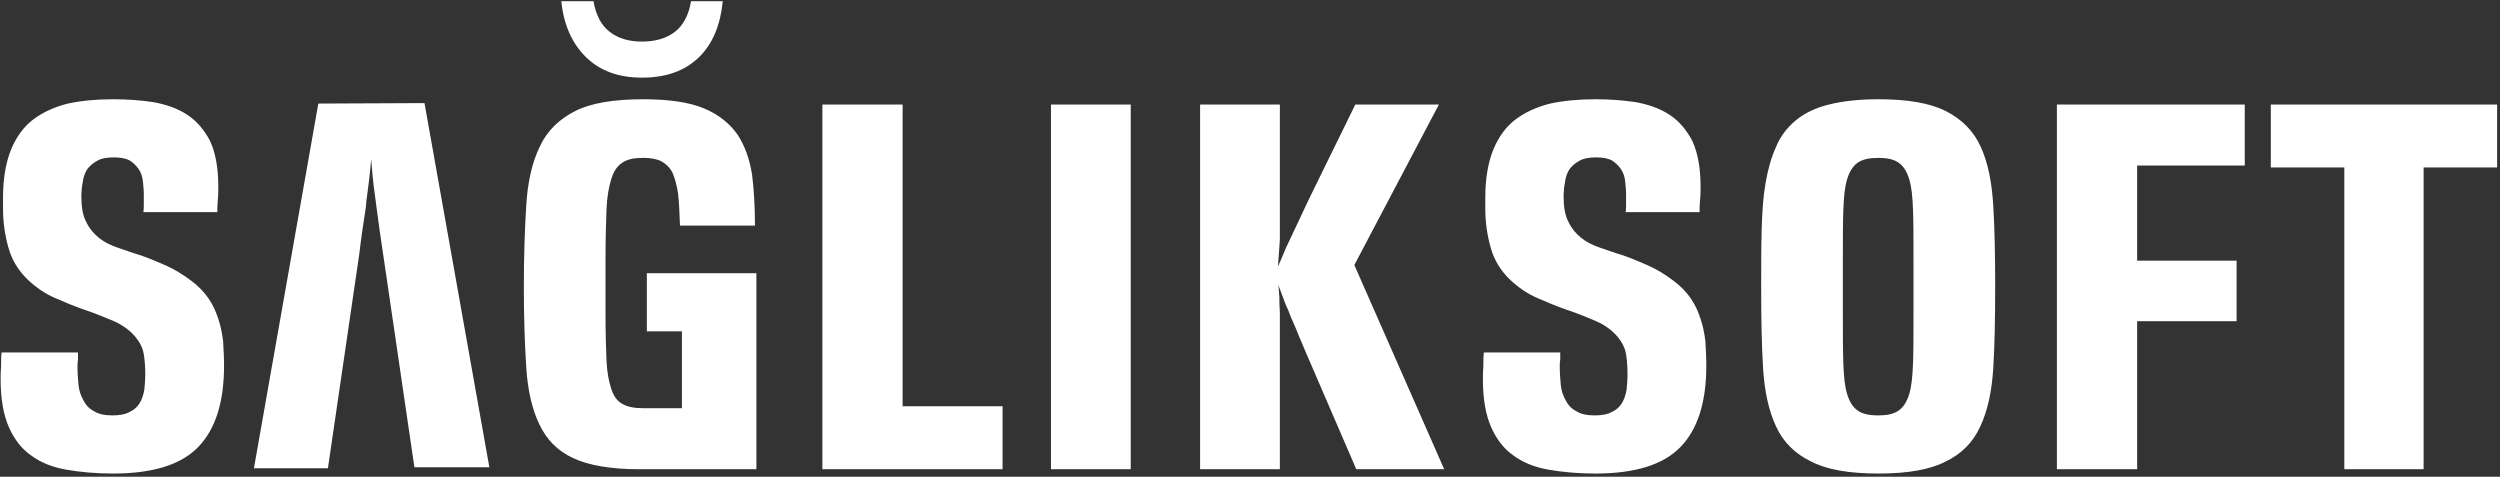 <svg width="666" height="127" viewBox="0 0 666 127" fill="none" xmlns="http://www.w3.org/2000/svg">
<rect x="0" y="0" width="666" height="127" fill="#333333" stroke="none"/>
<path d="M57.896 56.52H38.184C38.312 55.88 38.312 55.112 38.312 54.216C38.312 53.32 38.312 52.552 38.312 51.912C38.312 50.632 38.184 49.352 38.056 48.2C37.928 47.048 37.544 45.896 36.904 45C36.264 44.104 35.496 43.336 34.472 42.696C33.448 42.184 32.04 41.928 30.376 41.928C28.456 41.928 27.048 42.184 25.896 42.824C24.744 43.464 23.848 44.232 23.208 45.128C22.568 46.152 22.184 47.304 22.056 48.456C21.8 49.736 21.672 51.016 21.672 52.424C21.672 55.112 22.056 57.416 22.952 59.08C23.72 60.744 24.872 62.152 26.28 63.304C27.688 64.456 29.48 65.352 31.4 65.992C33.32 66.632 35.368 67.4 37.544 68.04C39.72 68.808 41.896 69.704 44.2 70.728C46.504 71.752 48.808 73.16 50.984 74.824C52.904 76.232 54.44 77.896 55.592 79.56C56.744 81.224 57.512 83.016 58.152 84.936C58.792 86.856 59.176 88.776 59.432 90.824C59.56 93 59.688 95.176 59.688 97.352C59.688 107.208 57.384 114.376 52.776 119.112C48.168 123.848 40.616 126.152 30.12 126.152C25.512 126.152 21.416 125.768 17.704 125.128C13.992 124.488 10.792 123.208 8.232 121.288C5.672 119.496 3.752 116.936 2.344 113.736C0.936 110.536 0.168 106.312 0.168 101.064C0.168 100.04 0.168 98.888 0.296 97.48C0.296 96.072 0.296 94.92 0.424 93.896H20.776C20.776 94.536 20.776 95.176 20.776 95.816C20.648 96.456 20.648 97.096 20.648 97.736C20.648 99.4 20.776 100.936 20.904 102.472C21.032 104.008 21.544 105.416 22.184 106.568C22.824 107.848 23.72 108.872 25 109.512C26.152 110.28 27.816 110.664 29.864 110.664C31.784 110.664 33.32 110.408 34.472 109.768C35.624 109.256 36.52 108.488 37.16 107.464C37.8 106.44 38.184 105.288 38.44 103.88C38.568 102.6 38.696 101.192 38.696 99.656C38.696 97.736 38.568 96.072 38.312 94.408C38.056 92.744 37.288 91.208 36.008 89.672C34.6 88.008 32.68 86.6 30.376 85.576C27.944 84.552 25.512 83.528 22.824 82.632C20.136 81.736 17.448 80.584 14.76 79.432C12.072 78.28 9.64 76.616 7.464 74.568C4.904 72.136 3.112 69.192 2.216 65.864C1.32 62.664 0.808 59.208 0.808 55.624V52.68C0.808 47.432 1.576 43.208 2.984 39.752C4.392 36.424 6.312 33.736 8.872 31.816C11.432 29.896 14.504 28.488 18.088 27.592C21.672 26.824 25.64 26.44 30.12 26.44C33.832 26.44 37.416 26.696 40.872 27.208C44.328 27.848 47.272 28.872 49.832 30.536C52.392 32.2 54.44 34.632 55.976 37.576C57.384 40.648 58.152 44.616 58.152 49.608C58.152 50.888 58.152 52.04 58.024 53.192C57.896 54.344 57.896 55.368 57.896 56.52ZM84.798 27.592L113.086 27.464L130.366 124.488H110.398L102.078 67.784C101.438 63.432 100.798 59.208 100.286 55.112C99.774 51.4 99.262 47.688 99.006 43.848C99.006 43.336 98.878 42.824 98.878 42.312C98.622 46.024 98.11 49.864 97.598 53.576C97.598 54.088 97.47 54.6 97.47 55.112C96.83 59.208 96.19 63.56 95.678 67.912L87.358 124.744H67.646L84.798 27.592ZM201.504 125H170.272C162.72 125 156.832 123.976 152.736 122.056C148.512 120.136 145.568 117.064 143.648 112.968C141.728 109 140.576 103.88 140.192 97.864C139.808 91.848 139.552 84.68 139.552 76.488C139.552 68.168 139.808 61 140.192 54.728C140.576 48.456 141.728 43.336 143.776 39.112C145.696 34.888 148.896 31.816 153.12 29.64C157.344 27.464 163.488 26.44 171.296 26.44C178.08 26.44 183.584 27.208 187.552 28.872C191.52 30.536 194.464 32.968 196.512 35.912C198.432 38.856 199.712 42.44 200.352 46.536C200.864 50.632 201.12 55.112 201.12 60.104H181.152C181.024 56.648 180.896 53.832 180.64 51.528C180.256 49.224 179.744 47.304 179.104 45.896C178.336 44.488 177.312 43.592 176.16 42.952C174.88 42.312 173.216 42.056 171.296 42.056C168.864 42.056 167.072 42.44 165.792 43.336C164.384 44.232 163.488 45.64 162.848 47.688C162.208 49.736 161.696 52.424 161.568 55.88C161.44 59.336 161.312 63.56 161.312 68.68V84.04C161.312 88.776 161.44 92.744 161.568 95.944C161.696 99.144 162.208 101.704 162.848 103.624C163.488 105.544 164.384 106.824 165.792 107.592C167.072 108.36 168.864 108.744 171.296 108.744H181.664V88.264H172.32V72.776H201.504V125ZM184.096 0.328H192.544C191.904 6.728 189.856 11.72 186.144 15.304C182.432 18.888 177.44 20.68 171.04 20.68C164.768 20.68 159.904 18.888 156.192 15.304C152.48 11.72 150.176 6.728 149.536 0.328H158.112C158.752 4.168 160.288 6.856 162.464 8.52C164.64 10.184 167.456 11.08 171.04 11.08C174.624 11.08 177.568 10.184 179.744 8.52C181.92 6.856 183.456 4.168 184.096 0.328ZM267.082 125H219.082V27.848H240.458V108.232H267.082V125ZM301.226 125H279.978V27.848H301.226V125ZM384.731 125H361.307L347.611 93.256C346.587 90.824 345.691 88.776 345.051 87.112C344.283 85.448 343.643 83.912 343.131 82.504C342.491 81.224 342.107 80.072 341.723 79.048C341.339 78.024 340.955 77 340.571 75.976C340.699 77 340.699 78.024 340.827 79.176C340.827 80.328 340.827 81.736 340.955 83.144C340.955 84.68 340.955 86.344 340.955 88.264C340.955 90.184 340.955 92.488 340.955 95.176V125H319.707V27.848H340.955V52.296C340.955 54.856 340.955 57.032 340.955 58.824C340.955 60.744 340.955 62.28 340.955 63.688C340.827 65.096 340.827 66.376 340.699 67.528C340.571 68.68 340.571 69.832 340.443 70.984C340.955 69.832 341.467 68.808 341.851 67.784C342.235 66.76 342.747 65.608 343.387 64.328C344.027 63.048 344.667 61.512 345.563 59.72C346.331 58.056 347.355 55.88 348.507 53.448L361.051 27.848H383.323L360.795 70.6L384.731 125ZM452.771 56.52H433.059C433.187 55.88 433.187 55.112 433.187 54.216C433.187 53.32 433.187 52.552 433.187 51.912C433.187 50.632 433.059 49.352 432.931 48.2C432.803 47.048 432.419 45.896 431.779 45C431.139 44.104 430.371 43.336 429.347 42.696C428.323 42.184 426.915 41.928 425.251 41.928C423.331 41.928 421.923 42.184 420.771 42.824C419.619 43.464 418.723 44.232 418.083 45.128C417.443 46.152 417.059 47.304 416.931 48.456C416.675 49.736 416.547 51.016 416.547 52.424C416.547 55.112 416.931 57.416 417.827 59.08C418.595 60.744 419.747 62.152 421.155 63.304C422.563 64.456 424.355 65.352 426.275 65.992C428.195 66.632 430.243 67.4 432.419 68.04C434.595 68.808 436.771 69.704 439.075 70.728C441.379 71.752 443.683 73.16 445.859 74.824C447.779 76.232 449.315 77.896 450.467 79.56C451.619 81.224 452.387 83.016 453.027 84.936C453.667 86.856 454.051 88.776 454.307 90.824C454.435 93 454.563 95.176 454.563 97.352C454.563 107.208 452.259 114.376 447.651 119.112C443.043 123.848 435.491 126.152 424.995 126.152C420.387 126.152 416.291 125.768 412.579 125.128C408.867 124.488 405.667 123.208 403.107 121.288C400.547 119.496 398.627 116.936 397.219 113.736C395.811 110.536 395.043 106.312 395.043 101.064C395.043 100.04 395.043 98.888 395.171 97.48C395.171 96.072 395.171 94.92 395.299 93.896H415.651C415.651 94.536 415.651 95.176 415.651 95.816C415.523 96.456 415.523 97.096 415.523 97.736C415.523 99.4 415.651 100.936 415.779 102.472C415.907 104.008 416.419 105.416 417.059 106.568C417.699 107.848 418.595 108.872 419.875 109.512C421.027 110.28 422.691 110.664 424.739 110.664C426.659 110.664 428.195 110.408 429.347 109.768C430.499 109.256 431.395 108.488 432.035 107.464C432.675 106.44 433.059 105.288 433.315 103.88C433.443 102.6 433.571 101.192 433.571 99.656C433.571 97.736 433.443 96.072 433.187 94.408C432.931 92.744 432.163 91.208 430.883 89.672C429.475 88.008 427.555 86.6 425.251 85.576C422.819 84.552 420.387 83.528 417.699 82.632C415.011 81.736 412.323 80.584 409.635 79.432C406.947 78.28 404.515 76.616 402.339 74.568C399.779 72.136 397.987 69.192 397.091 65.864C396.195 62.664 395.683 59.208 395.683 55.624V52.68C395.683 47.432 396.451 43.208 397.859 39.752C399.267 36.424 401.187 33.736 403.747 31.816C406.307 29.896 409.379 28.488 412.963 27.592C416.547 26.824 420.515 26.44 424.995 26.44C428.707 26.44 432.291 26.696 435.747 27.208C439.203 27.848 442.147 28.872 444.707 30.536C447.267 32.2 449.315 34.632 450.851 37.576C452.259 40.648 453.027 44.616 453.027 49.608C453.027 50.888 453.027 52.04 452.899 53.192C452.771 54.344 452.771 55.368 452.771 56.52ZM500.409 126.152C492.601 126.152 486.713 125.128 482.489 122.952C478.265 120.904 475.065 117.832 473.145 113.608C471.225 109.512 470.073 104.392 469.689 98.12C469.305 91.976 469.177 84.808 469.177 76.488C469.177 70.984 469.177 65.992 469.305 61.256C469.433 56.648 469.689 52.552 470.329 48.84C470.969 45.128 471.865 41.928 473.145 39.112C474.297 36.296 476.089 33.992 478.393 32.072C480.697 30.152 483.641 28.744 487.225 27.848C490.809 26.952 495.161 26.44 500.409 26.44C508.217 26.44 514.233 27.464 518.457 29.64C522.681 31.816 525.753 34.888 527.673 39.112C529.593 43.336 530.617 48.456 531.001 54.728C531.385 61 531.513 68.168 531.513 76.488C531.513 84.808 531.385 91.976 531.001 98.12C530.617 104.392 529.465 109.512 527.545 113.608C525.625 117.832 522.553 120.904 518.329 122.952C514.105 125.128 508.217 126.152 500.409 126.152ZM509.753 84.04V68.68C509.753 63.56 509.753 59.336 509.625 55.88C509.497 52.424 509.241 49.736 508.601 47.688C507.961 45.64 507.065 44.232 505.785 43.336C504.505 42.44 502.713 42.056 500.409 42.056C497.977 42.056 496.185 42.44 494.905 43.336C493.625 44.232 492.729 45.64 492.089 47.688C491.449 49.736 491.193 52.424 491.065 55.88C490.937 59.336 490.937 63.56 490.937 68.68V84.04C490.937 89.16 490.937 93.384 491.065 96.84C491.193 100.296 491.449 102.984 492.089 105.032C492.729 107.08 493.625 108.488 494.905 109.384C496.185 110.28 497.977 110.664 500.409 110.664C502.713 110.664 504.505 110.28 505.785 109.384C507.065 108.488 507.961 107.08 508.601 105.032C509.241 102.984 509.497 100.296 509.625 96.84C509.753 93.384 509.753 89.16 509.753 84.04ZM569.333 125H547.957V27.848H598.005V44.104H569.333V69.448H595.829V85.576H569.333V125ZM645.648 125H624.528V44.616H604.944V27.848H665.232V44.616H645.648V125Z" fill="white"/>
</svg>
